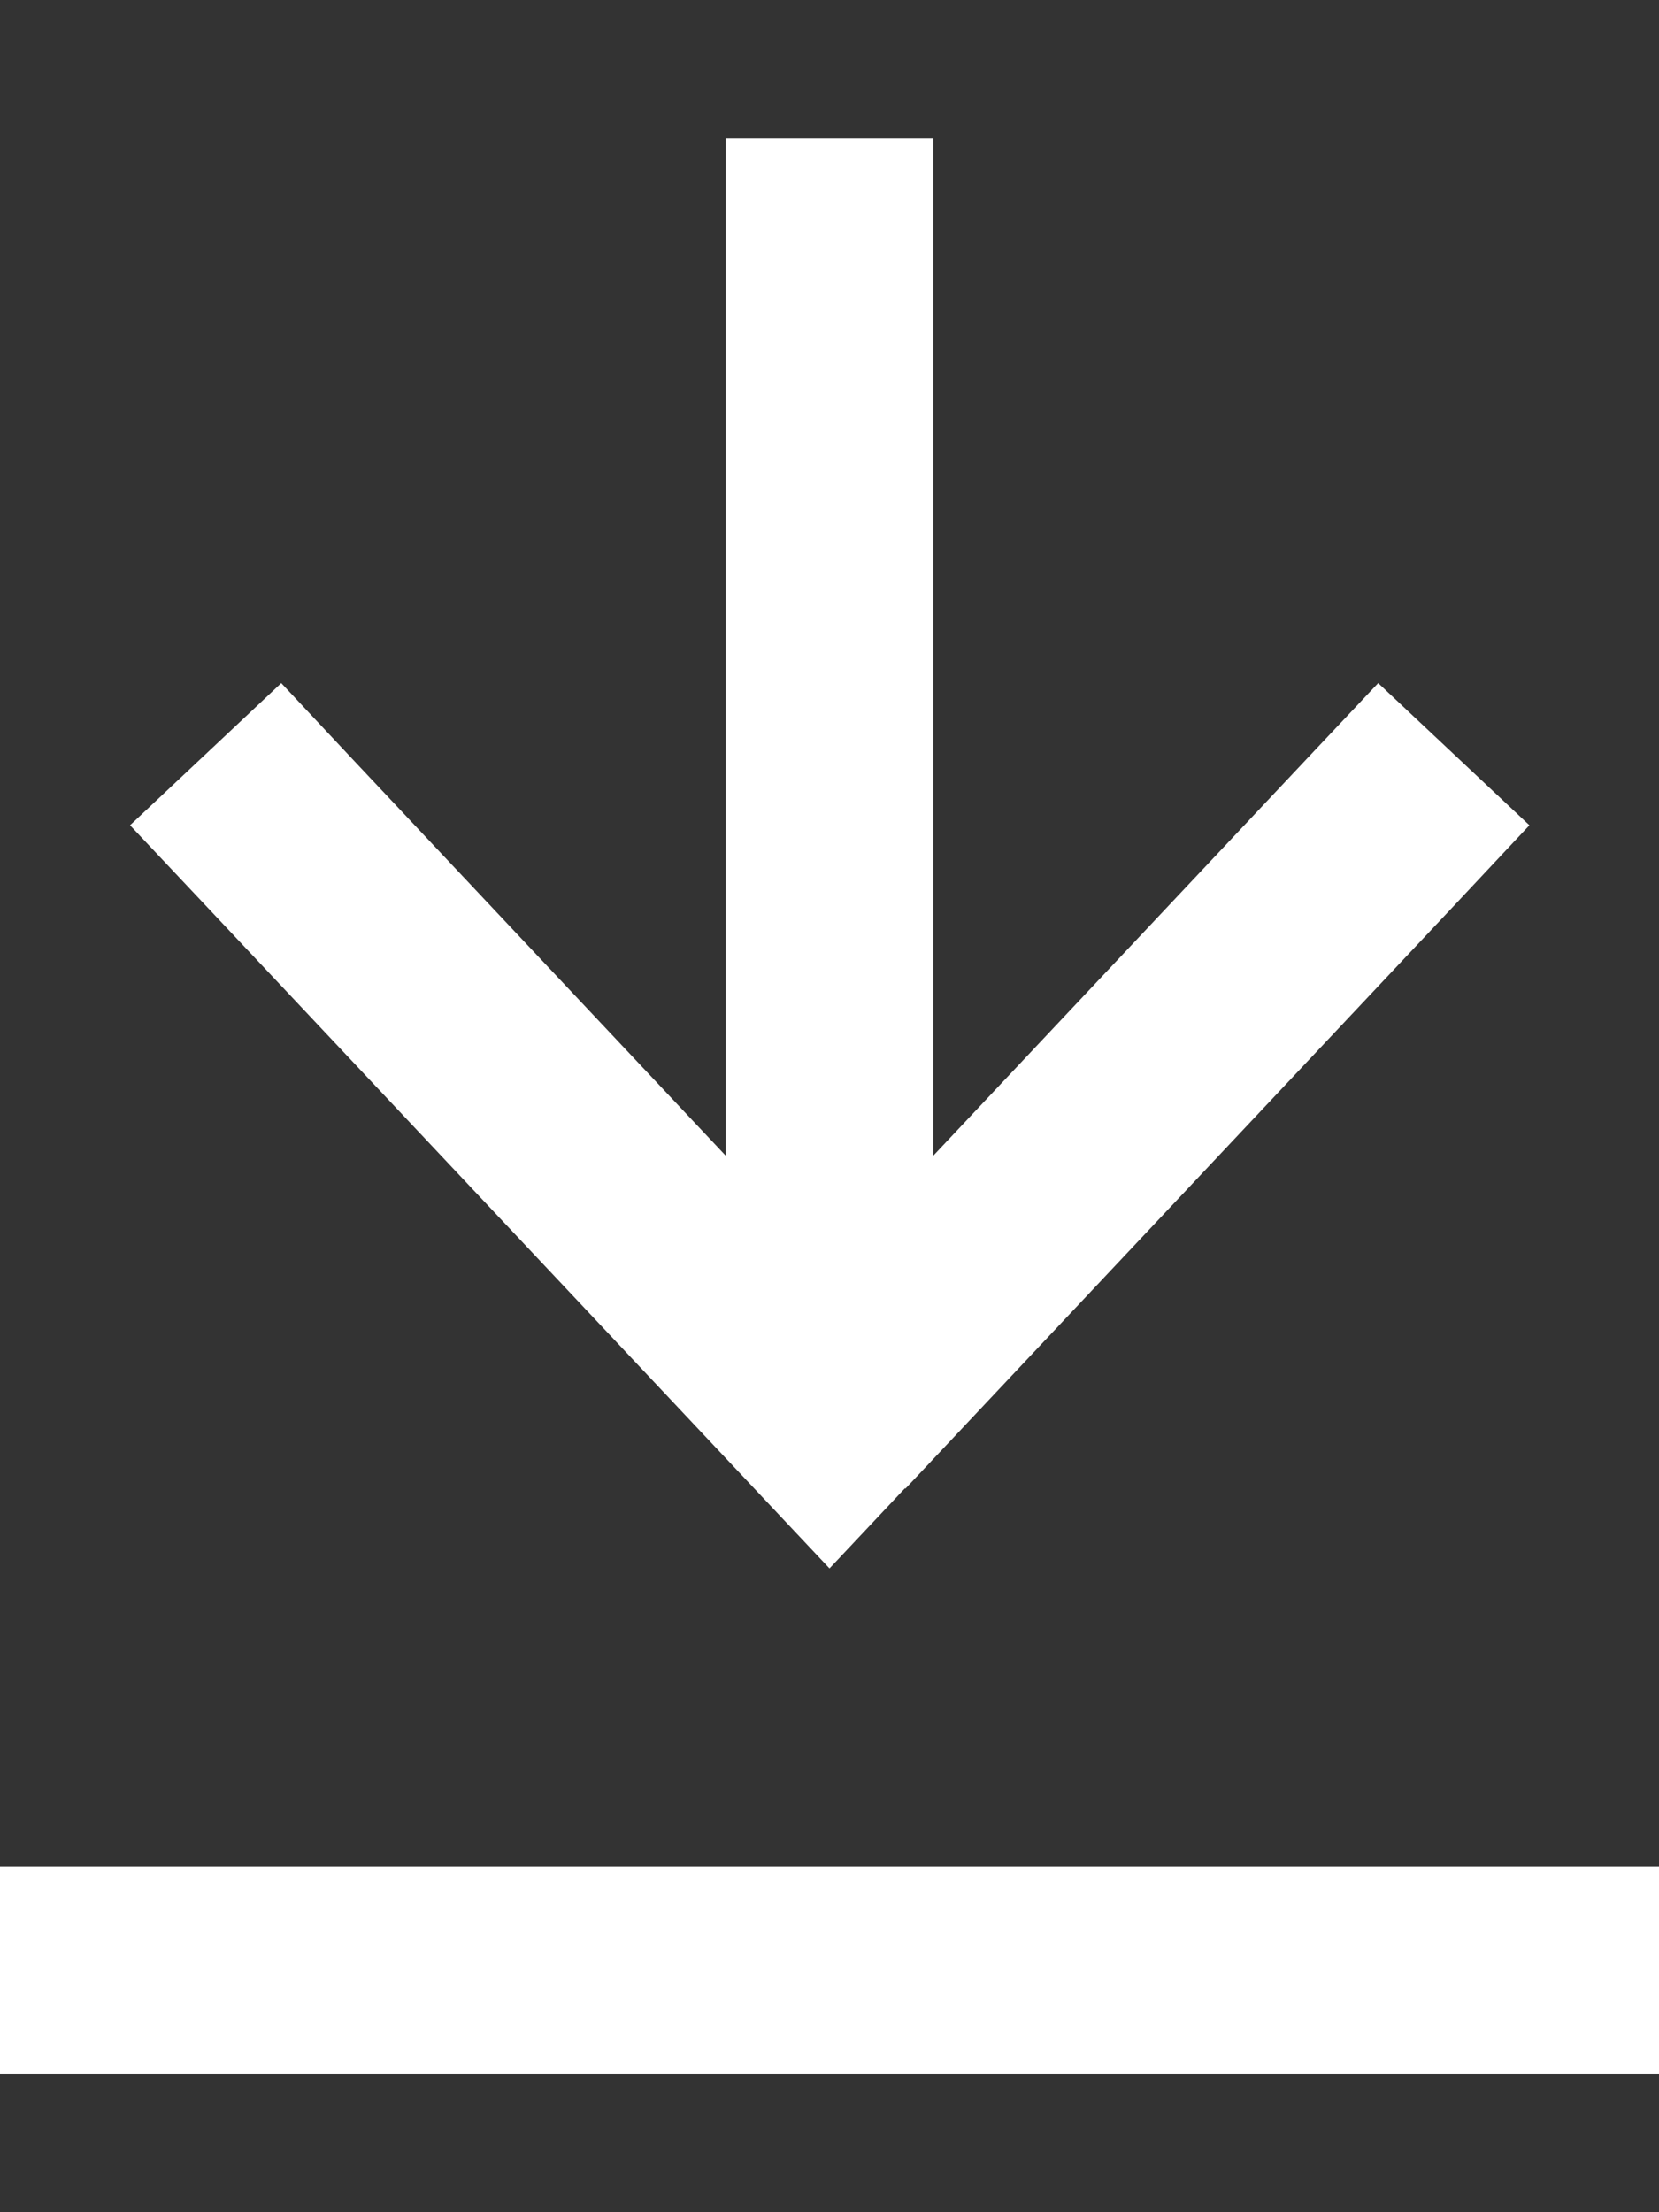 <?xml version="1.0" encoding="UTF-8"?>
<svg id="Layer_1" xmlns="http://www.w3.org/2000/svg" version="1.1" viewBox="0 0 384 512">
  <rect x="0" y="0" width="384" height="512" fill="#333333" stroke="none"/>
  <!-- Generator: Adobe Illustrator 29.2.1, SVG Export Plug-In . SVG Version: 2.1.0 Build 116)  -->
  <defs>
    <style>
      .st0 {
        fill: #fff;
      }
    </style>
  </defs>
  <path class="st0" d="M24,480H0v-48h384v48H24ZM209.5,344.4l-17.5,18.6-17.5-18.6L46.5,208.4l-16.4-17.4,35-32.9,16.4,17.5,86.5,91.9V32h48v235.5l86.5-91.9,16.5-17.5,35,32.9-16.4,17.5-128,136h-.1Z"/>
</svg>